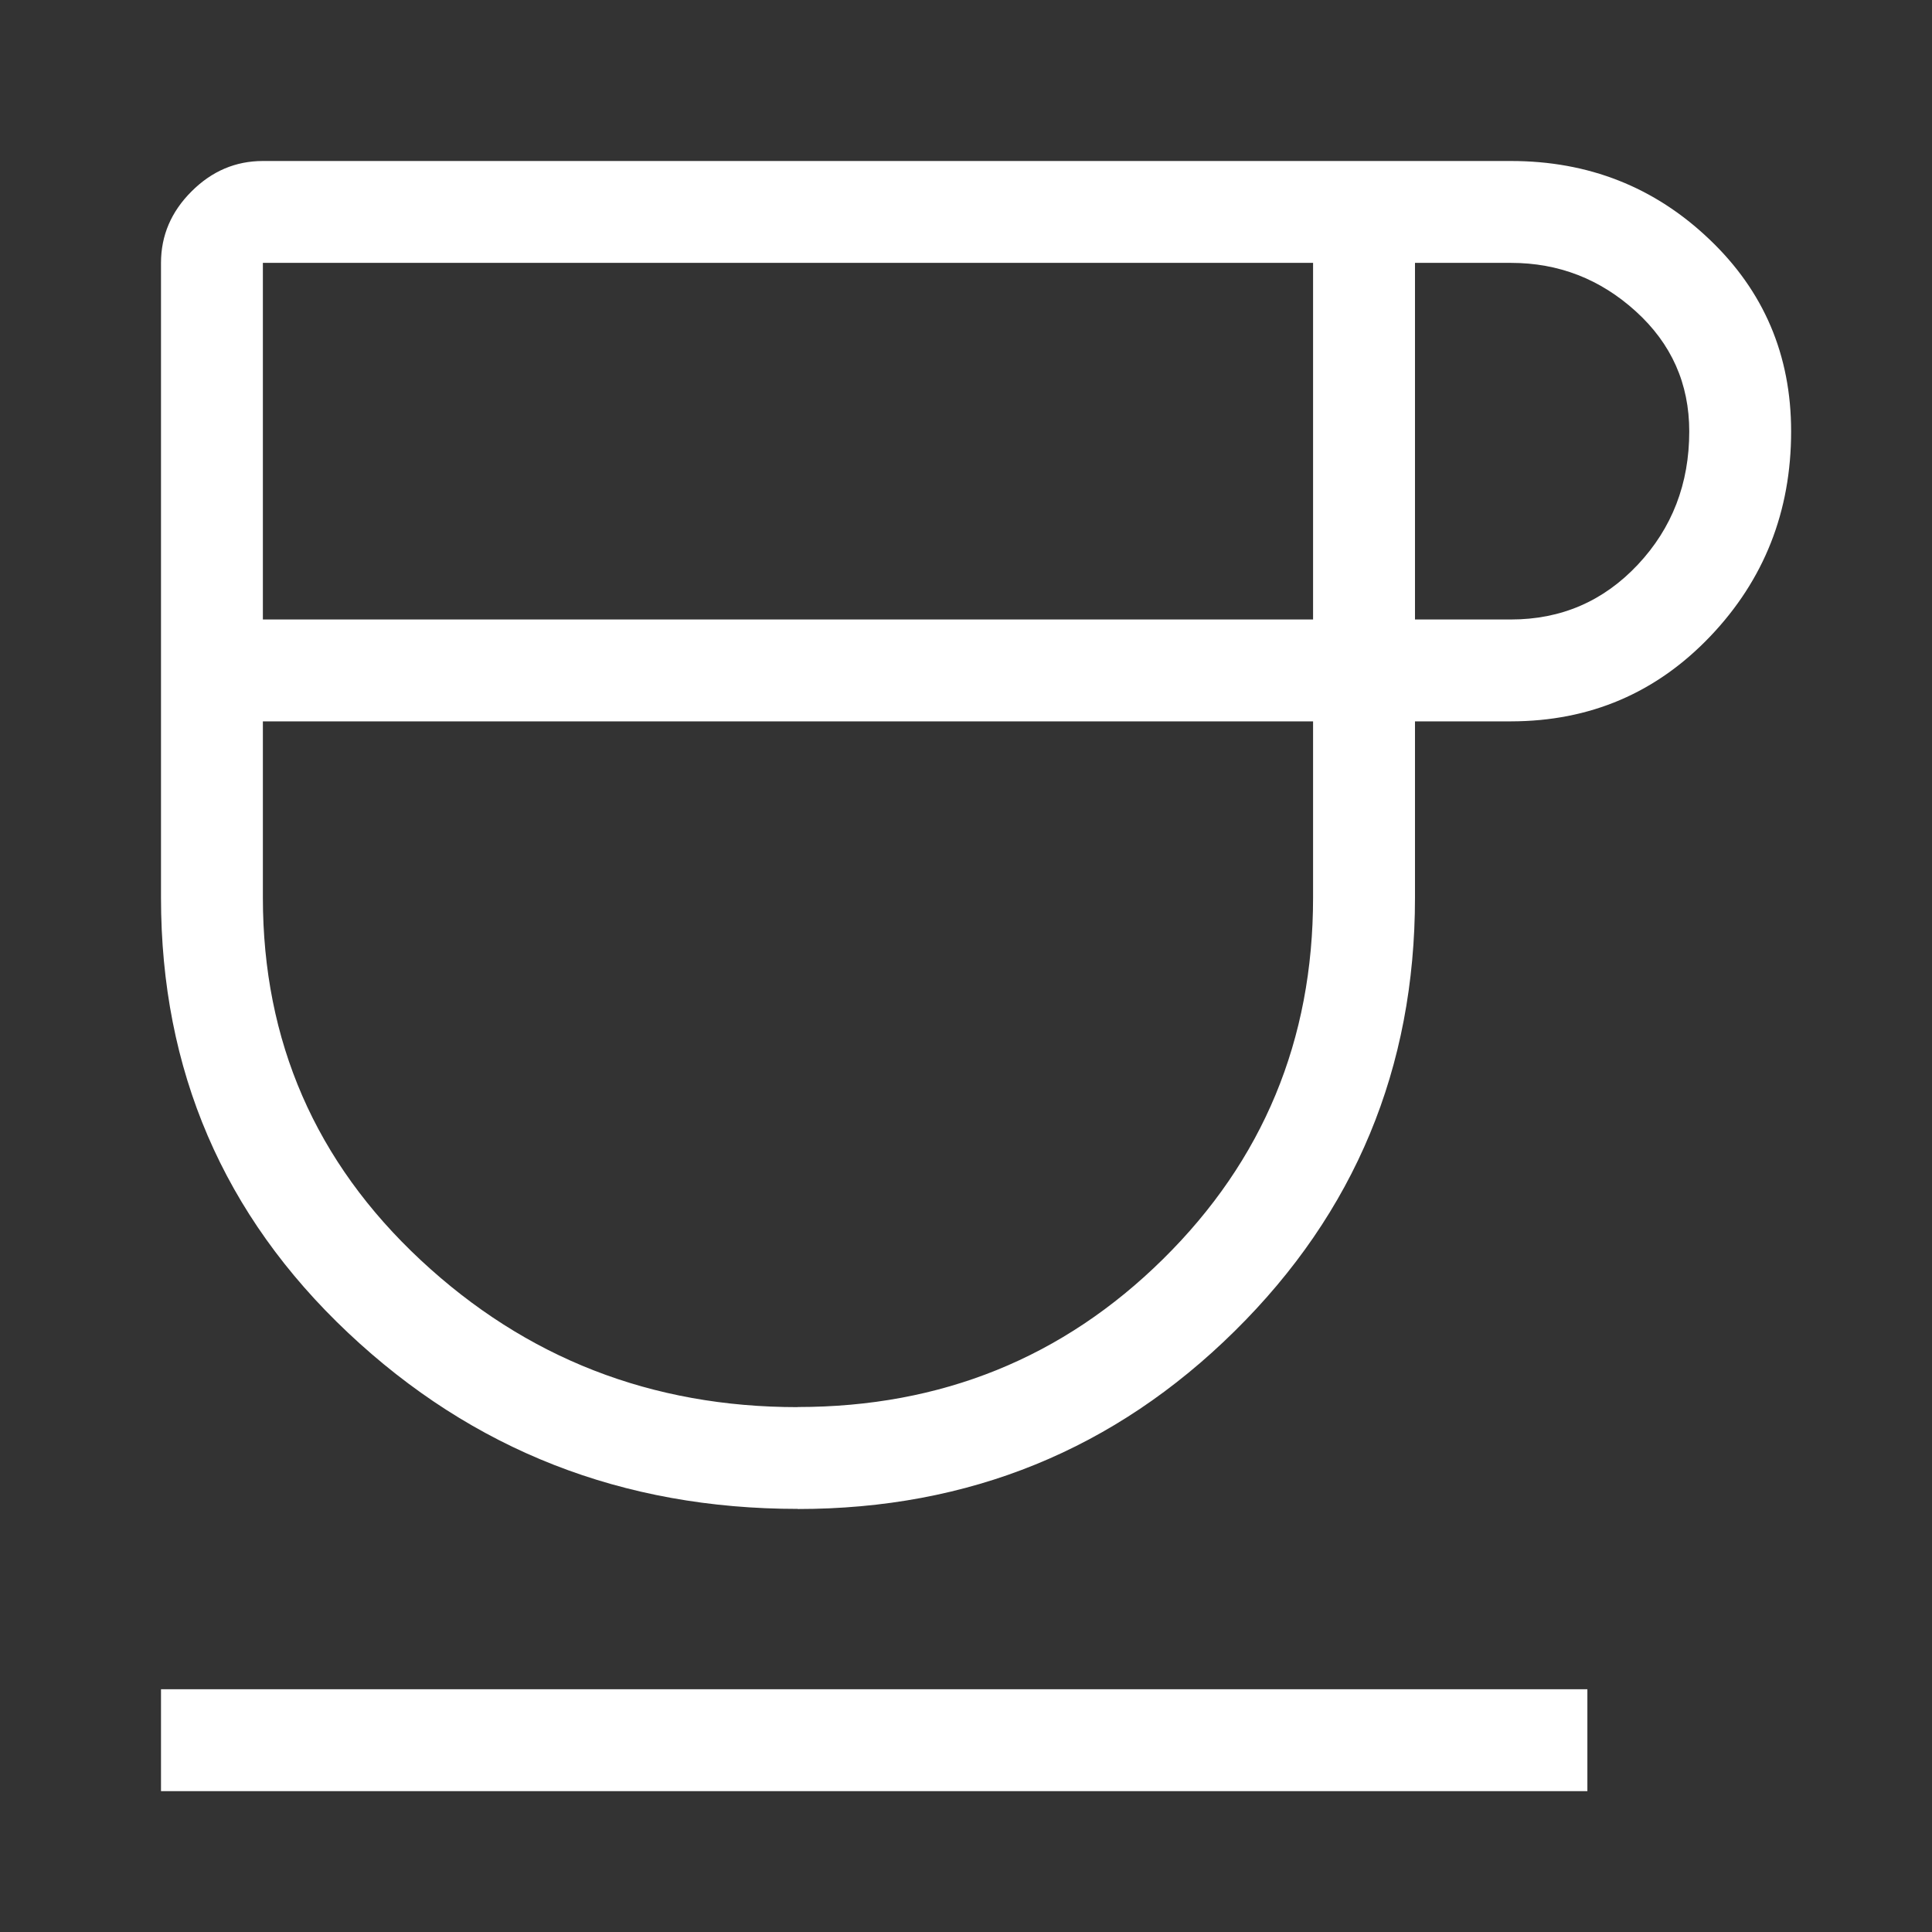 <svg width="48" height="48" viewBox="0 0 48 48" fill="none" xmlns="http://www.w3.org/2000/svg">
<rect x="0" y="0" width="48" height="48" fill="#333333" stroke="none"/>
<path d="M19.82 37.488C15.468 37.488 11.744 36.03 8.647 33.112C5.549 30.192 4 26.59 4 22.303V6.531C4 5.853 4.252 5.261 4.757 4.757C5.261 4.252 5.853 4 6.531 4H37.539C39.463 4 41.104 4.646 42.462 5.939C43.821 7.228 44.5 8.821 44.5 10.718C44.5 12.707 43.83 14.405 42.49 15.811C41.15 17.216 39.5 17.92 37.539 17.922H35.155V22.301C35.155 26.533 33.662 30.122 30.677 33.069C27.693 36.017 24.075 37.491 19.82 37.491M6.531 15.391H32.623V6.531H6.531V15.391ZM19.82 34.957C23.388 34.957 26.413 33.732 28.895 31.282C31.381 28.83 32.623 25.837 32.623 22.303V17.922H6.531V22.301C6.531 25.868 7.838 28.87 10.452 31.307C13.066 33.744 16.189 34.961 19.82 34.96M35.155 15.391H37.539C38.788 15.391 39.838 14.937 40.691 14.029C41.543 13.121 41.969 12.017 41.969 10.718C41.969 9.533 41.527 8.539 40.642 7.736C39.758 6.933 38.724 6.531 37.539 6.531H35.155V15.391ZM4 44.5V41.969H39.438V44.5H4Z" fill="white"/>
</svg>
